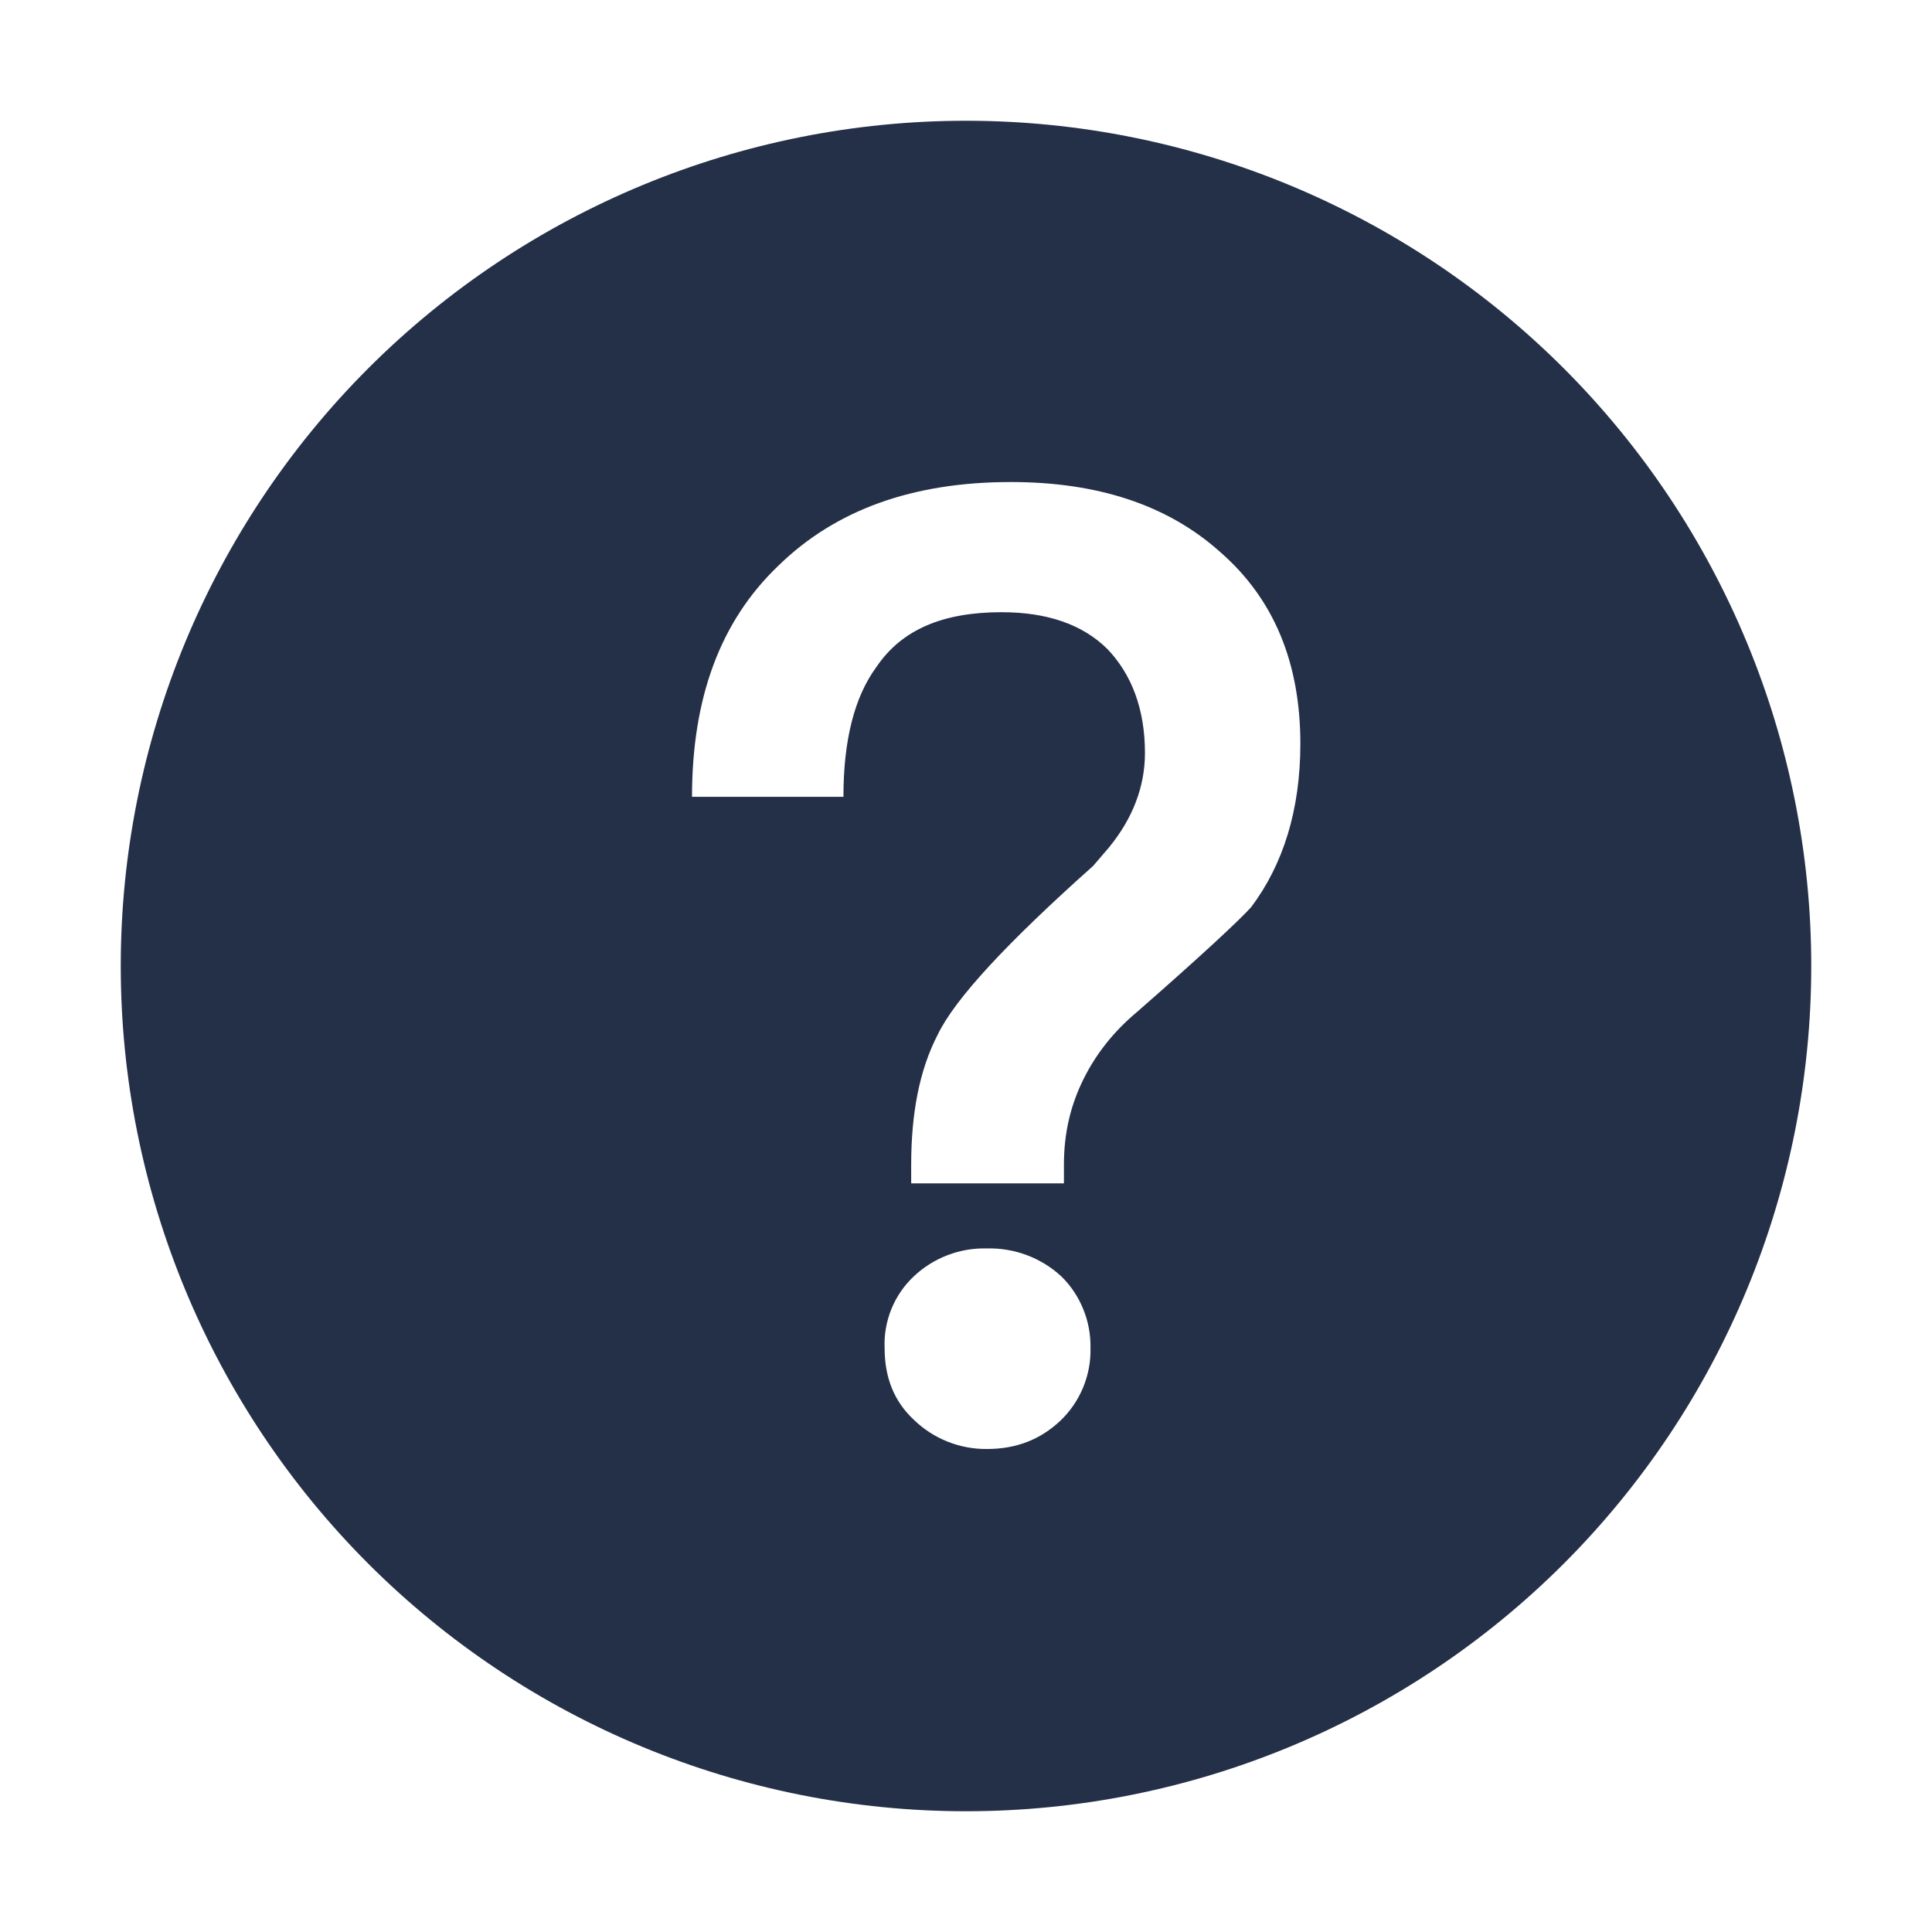 <?xml version="1.0" encoding="UTF-8"?> <svg xmlns="http://www.w3.org/2000/svg" width="16" height="16" viewBox="0 0 16 16" fill="none"><path d="M8 1C9.857 1 11.637 1.738 12.95 3.05C14.262 4.363 15 6.143 15 8C15 9.857 14.262 11.637 12.95 12.95C11.637 14.262 9.857 15 8 15C6.143 15 4.363 14.262 3.05 12.95C1.738 11.637 1 9.857 1 8C1 6.143 1.738 4.363 3.05 3.05C4.363 1.738 6.143 1 8 1ZM8.371 3.992C7.557 3.992 6.919 4.223 6.446 4.685C5.962 5.147 5.731 5.785 5.731 6.599H6.985C6.985 6.137 7.073 5.774 7.26 5.521C7.469 5.213 7.81 5.07 8.294 5.07C8.668 5.07 8.965 5.169 9.174 5.378C9.372 5.587 9.482 5.873 9.482 6.236C9.482 6.511 9.383 6.775 9.185 7.017L9.053 7.171C8.338 7.809 7.909 8.271 7.766 8.568C7.612 8.865 7.546 9.228 7.546 9.646V9.8H8.811V9.646C8.811 9.382 8.866 9.151 8.976 8.931C9.075 8.733 9.218 8.546 9.416 8.381C9.944 7.919 10.263 7.622 10.362 7.512C10.626 7.16 10.769 6.709 10.769 6.159C10.769 5.488 10.549 4.96 10.109 4.575C9.669 4.179 9.086 3.992 8.371 3.992ZM8.173 10.339C7.949 10.333 7.731 10.416 7.568 10.57C7.487 10.646 7.424 10.738 7.382 10.841C7.341 10.943 7.321 11.053 7.326 11.164C7.326 11.406 7.403 11.604 7.568 11.758C7.73 11.915 7.947 12.002 8.173 12C8.415 12 8.613 11.923 8.778 11.769C8.86 11.692 8.925 11.598 8.969 11.493C9.012 11.389 9.034 11.277 9.031 11.164C9.033 11.054 9.013 10.944 8.971 10.842C8.93 10.74 8.868 10.647 8.789 10.57C8.622 10.416 8.401 10.333 8.173 10.339Z" fill="#243048"></path></svg> 
